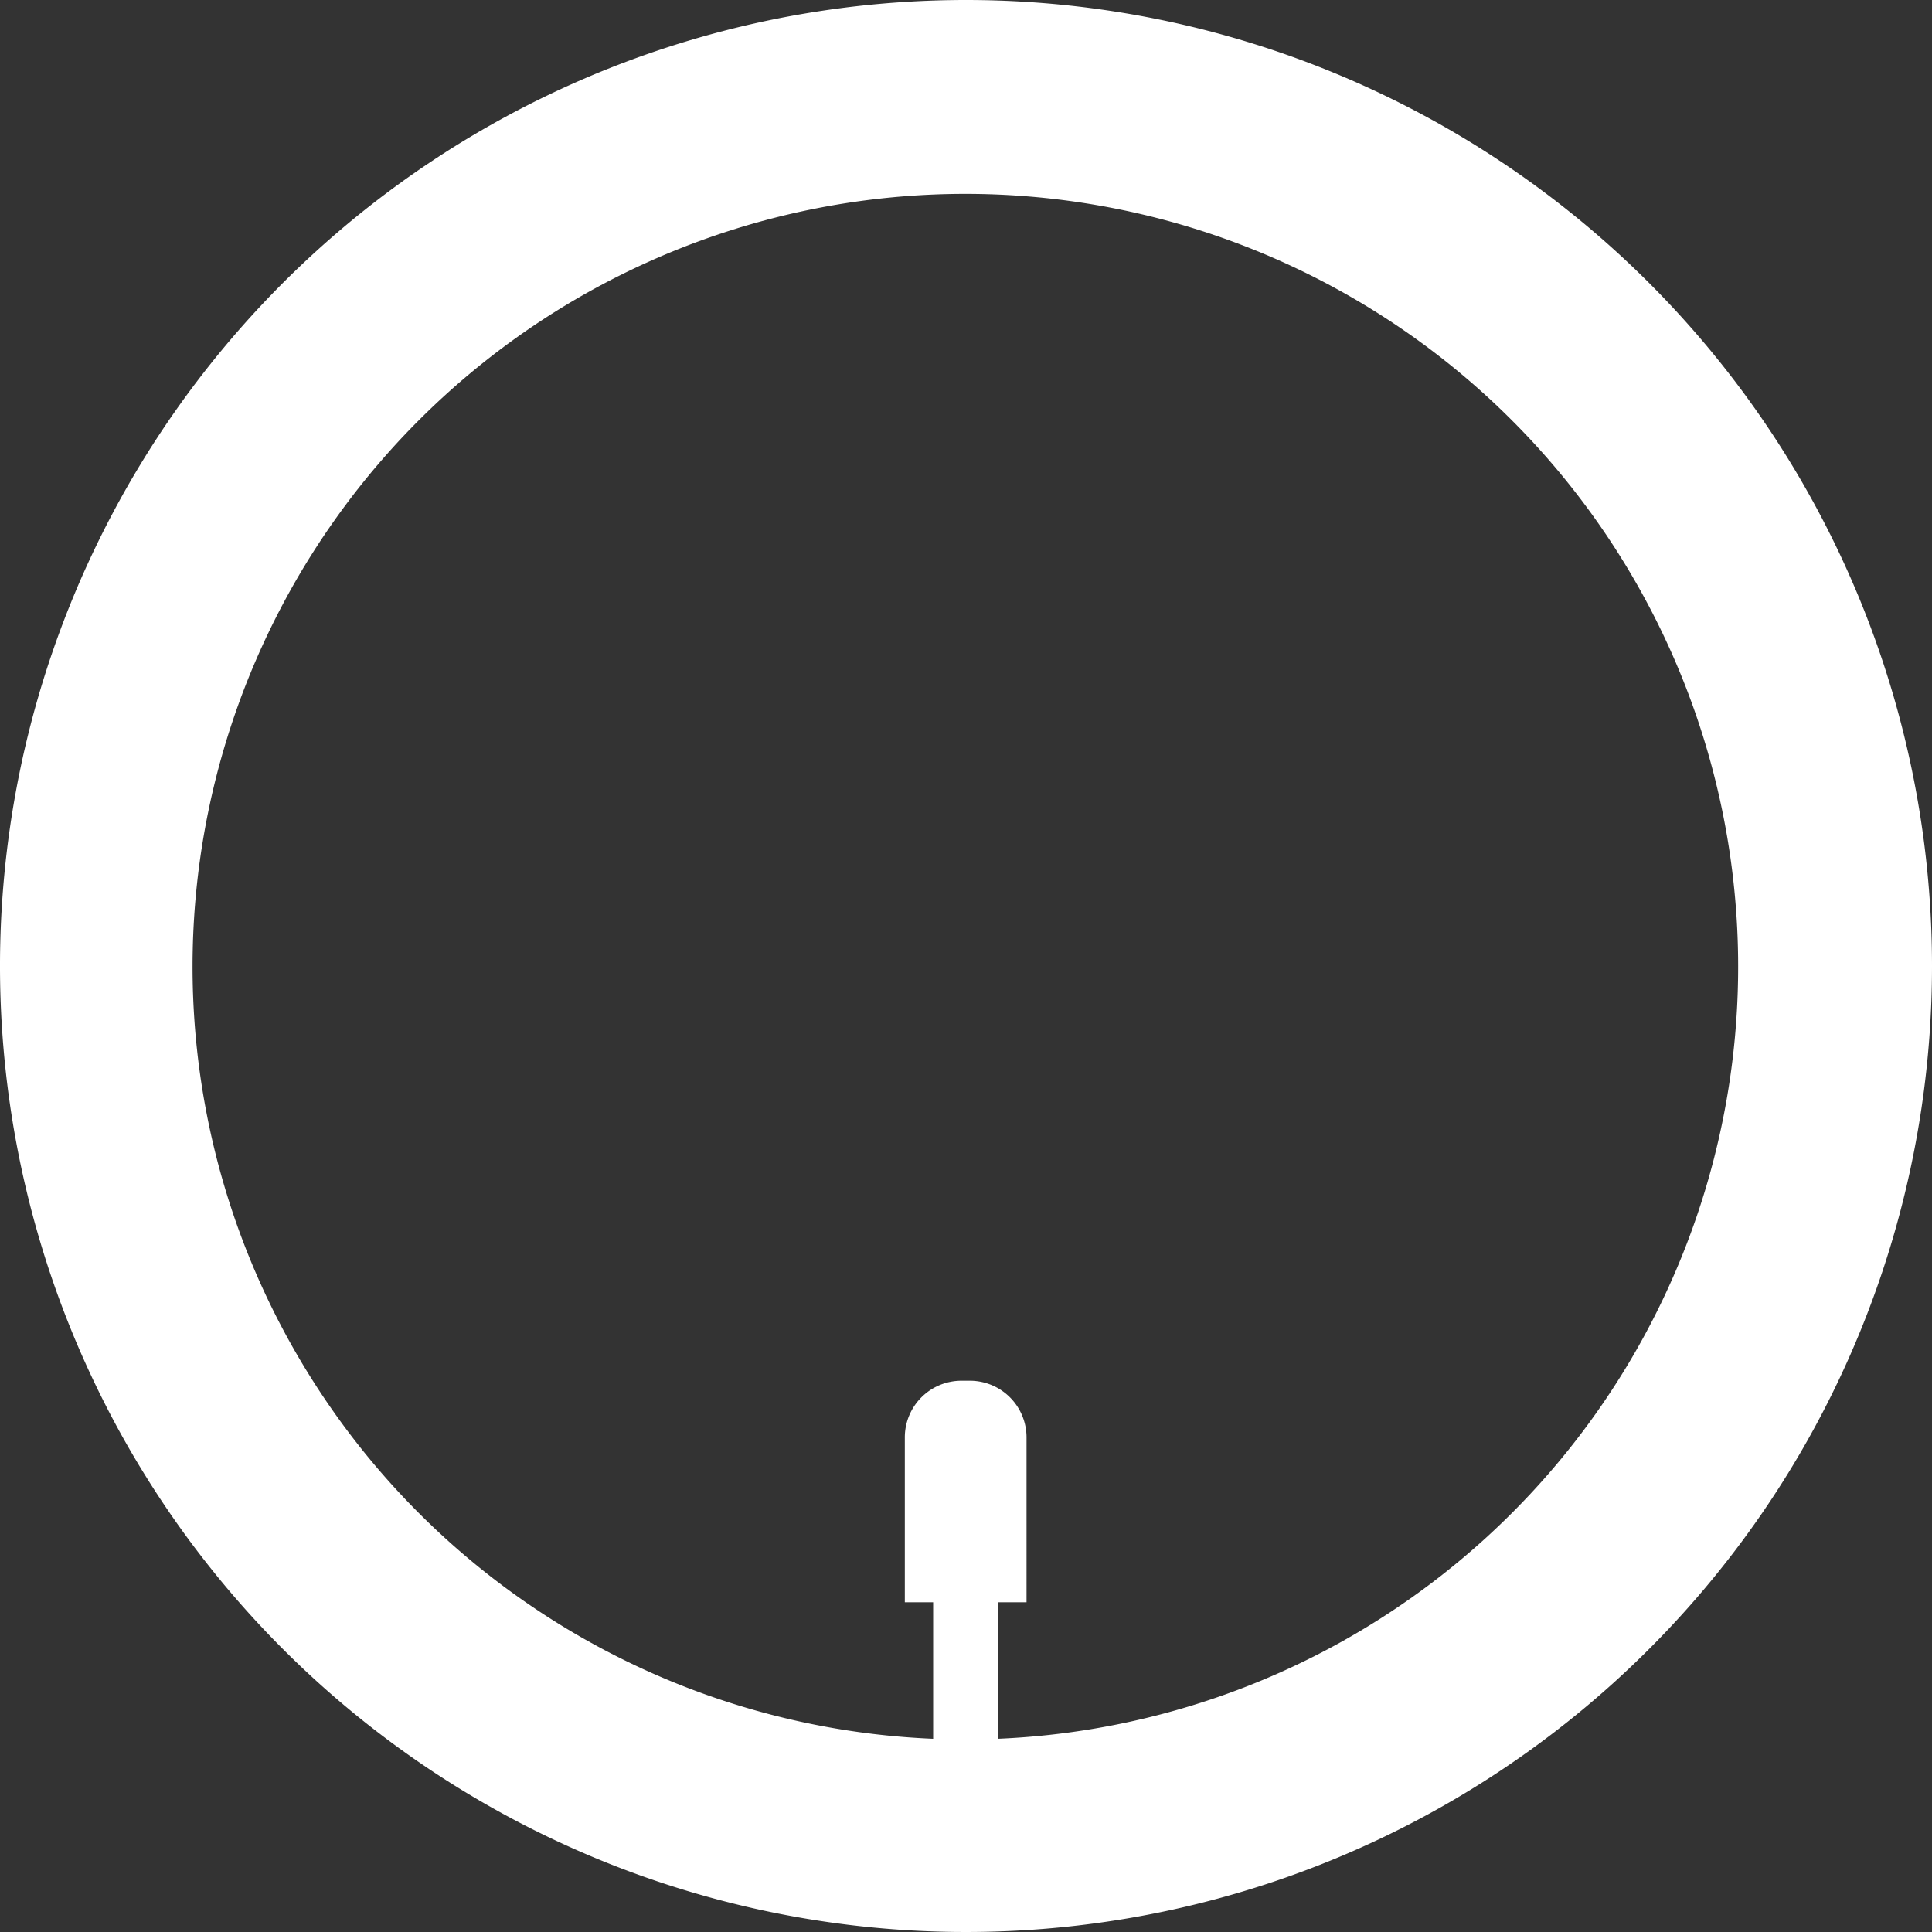 <?xml version="1.0" encoding="UTF-8"?>
<svg xmlns="http://www.w3.org/2000/svg" viewBox="0 0 30 30">
  <rect x="0" y="0" width="30" height="30" fill="#333333" stroke="none"/>
  <defs>
    <style>.cls-1{fill:#fff;}</style>
  </defs>
  <title>icon-products</title>
  <g id="Ebene_2" data-name="Ebene 2">
    <g id="Fullscreen_Menu" data-name="Fullscreen Menu">
      <path class="cls-1" d="M15,0A15,15,0,1,0,30,15,15,15,0,0,0,15,0Zm.5,27V24.88h.44V22.32a.88.88,0,0,0-.88-.88h-.13a.88.88,0,0,0-.88.88v2.56h.44V27a12,12,0,1,1,1,0Z"></path>
    </g>
  </g>
</svg>